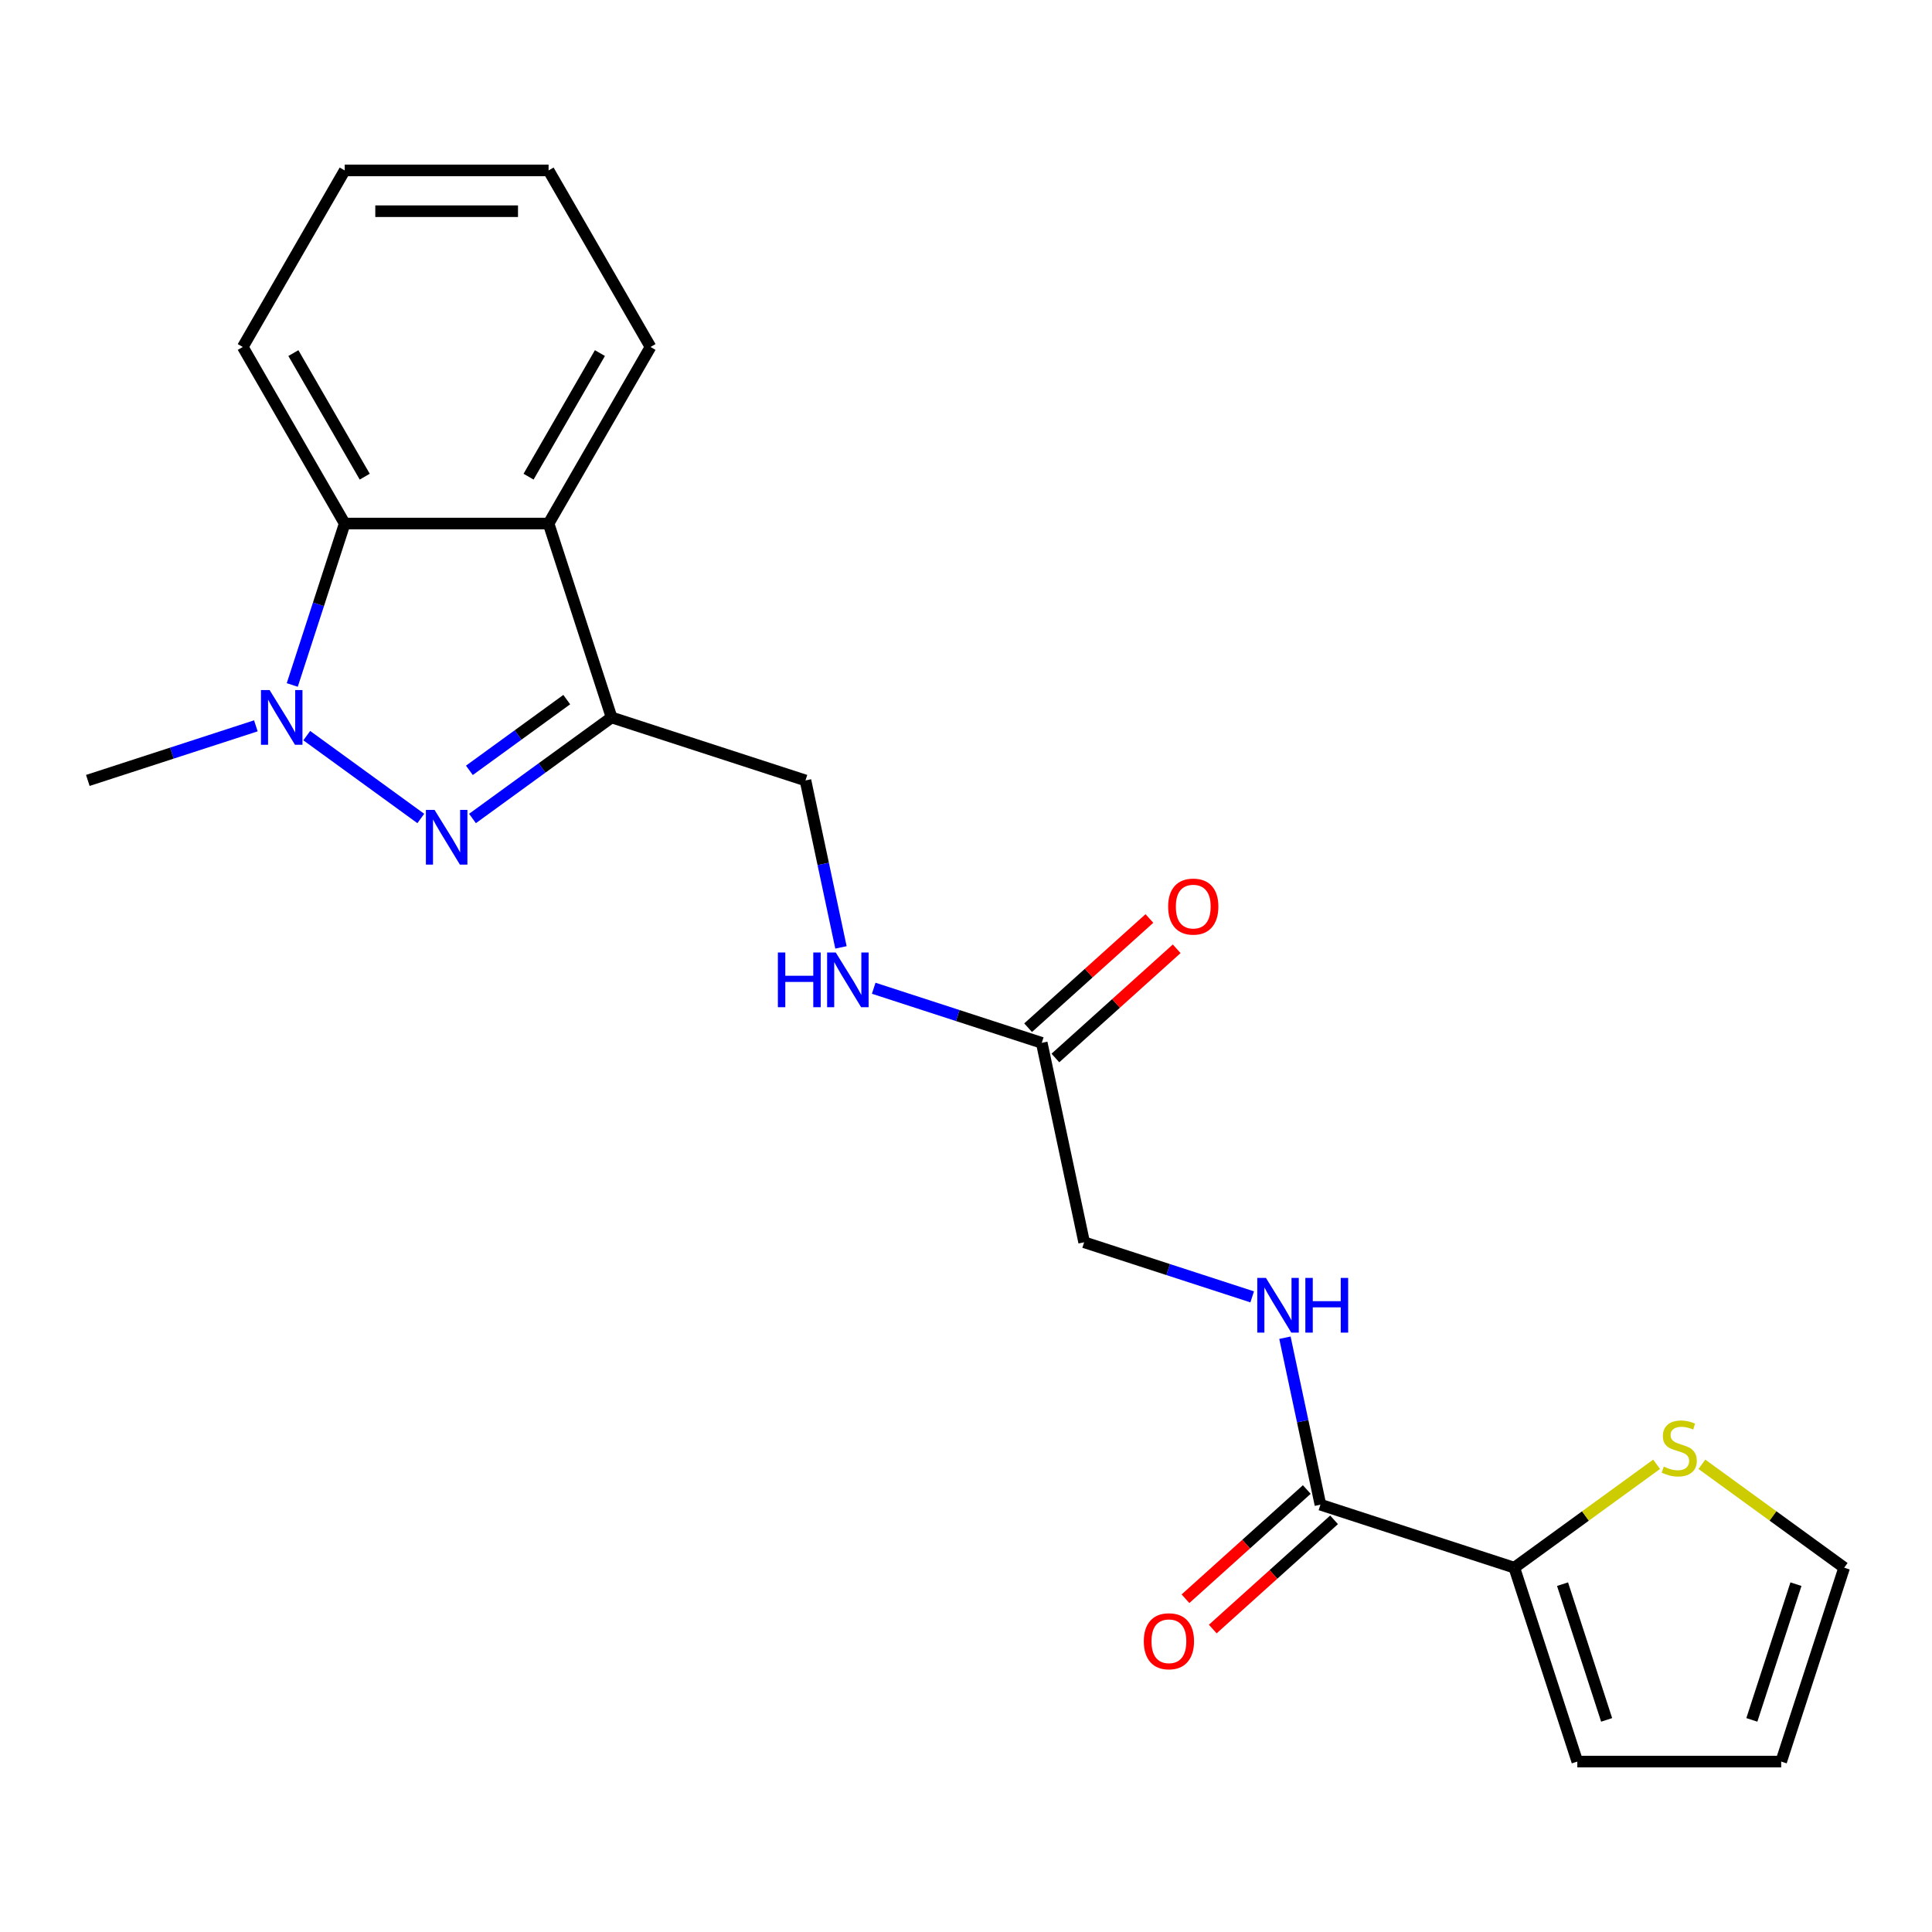 <?xml version='1.0' encoding='iso-8859-1'?>
<svg version='1.1' baseProfile='full'
              xmlns='http://www.w3.org/2000/svg'
                      xmlns:rdkit='http://www.rdkit.org/xml'
                      xmlns:xlink='http://www.w3.org/1999/xlink'
                  xml:space='preserve'
width='1000px' height='1000px' viewBox='0 0 1000 1000'>
<!-- END OF HEADER -->
<rect style='opacity:1.0;fill:#FFFFFF;stroke:none' width='1000' height='1000' x='0' y='0'> </rect>
<path class='bond-0' d='M 217.805,423.648 L 158.778,380.762' style='fill:none;fill-rule:evenodd;stroke:#0000FF;stroke-width:6px;stroke-linecap:butt;stroke-linejoin:miter;stroke-opacity:1' />
<path class='bond-1' d='M 244.561,423.648 L 280.557,397.496' style='fill:none;fill-rule:evenodd;stroke:#0000FF;stroke-width:6px;stroke-linecap:butt;stroke-linejoin:miter;stroke-opacity:1' />
<path class='bond-1' d='M 280.557,397.496 L 316.553,371.343' style='fill:none;fill-rule:evenodd;stroke:#000000;stroke-width:6px;stroke-linecap:butt;stroke-linejoin:miter;stroke-opacity:1' />
<path class='bond-1' d='M 242.955,398.728 L 268.152,380.422' style='fill:none;fill-rule:evenodd;stroke:#0000FF;stroke-width:6px;stroke-linecap:butt;stroke-linejoin:miter;stroke-opacity:1' />
<path class='bond-1' d='M 268.152,380.422 L 293.349,362.115' style='fill:none;fill-rule:evenodd;stroke:#000000;stroke-width:6px;stroke-linecap:butt;stroke-linejoin:miter;stroke-opacity:1' />
<path class='bond-3' d='M 151.271,354.545 L 164.846,312.765' style='fill:none;fill-rule:evenodd;stroke:#0000FF;stroke-width:6px;stroke-linecap:butt;stroke-linejoin:miter;stroke-opacity:1' />
<path class='bond-3' d='M 164.846,312.765 L 178.421,270.985' style='fill:none;fill-rule:evenodd;stroke:#000000;stroke-width:6px;stroke-linecap:butt;stroke-linejoin:miter;stroke-opacity:1' />
<path class='bond-17' d='M 132.435,375.69 L 88.945,389.821' style='fill:none;fill-rule:evenodd;stroke:#0000FF;stroke-width:6px;stroke-linecap:butt;stroke-linejoin:miter;stroke-opacity:1' />
<path class='bond-17' d='M 88.945,389.821 L 45.455,403.951' style='fill:none;fill-rule:evenodd;stroke:#000000;stroke-width:6px;stroke-linecap:butt;stroke-linejoin:miter;stroke-opacity:1' />
<path class='bond-2' d='M 316.553,371.343 L 283.945,270.985' style='fill:none;fill-rule:evenodd;stroke:#000000;stroke-width:6px;stroke-linecap:butt;stroke-linejoin:miter;stroke-opacity:1' />
<path class='bond-9' d='M 316.553,371.343 L 416.912,403.951' style='fill:none;fill-rule:evenodd;stroke:#000000;stroke-width:6px;stroke-linecap:butt;stroke-linejoin:miter;stroke-opacity:1' />
<path class='bond-18' d='M 283.945,270.985 L 336.706,179.599' style='fill:none;fill-rule:evenodd;stroke:#000000;stroke-width:6px;stroke-linecap:butt;stroke-linejoin:miter;stroke-opacity:1' />
<path class='bond-18' d='M 273.582,246.724 L 310.515,182.754' style='fill:none;fill-rule:evenodd;stroke:#000000;stroke-width:6px;stroke-linecap:butt;stroke-linejoin:miter;stroke-opacity:1' />
<path class='bond-22' d='M 283.945,270.985 L 178.421,270.985' style='fill:none;fill-rule:evenodd;stroke:#000000;stroke-width:6px;stroke-linecap:butt;stroke-linejoin:miter;stroke-opacity:1' />
<path class='bond-19' d='M 178.421,270.985 L 125.66,179.599' style='fill:none;fill-rule:evenodd;stroke:#000000;stroke-width:6px;stroke-linecap:butt;stroke-linejoin:miter;stroke-opacity:1' />
<path class='bond-19' d='M 188.784,246.724 L 151.851,182.754' style='fill:none;fill-rule:evenodd;stroke:#000000;stroke-width:6px;stroke-linecap:butt;stroke-linejoin:miter;stroke-opacity:1' />
<path class='bond-4' d='M 683.447,778.82 L 674.262,735.61' style='fill:none;fill-rule:evenodd;stroke:#000000;stroke-width:6px;stroke-linecap:butt;stroke-linejoin:miter;stroke-opacity:1' />
<path class='bond-4' d='M 674.262,735.61 L 665.078,692.401' style='fill:none;fill-rule:evenodd;stroke:#0000FF;stroke-width:6px;stroke-linecap:butt;stroke-linejoin:miter;stroke-opacity:1' />
<path class='bond-5' d='M 683.447,778.82 L 783.805,811.428' style='fill:none;fill-rule:evenodd;stroke:#000000;stroke-width:6px;stroke-linecap:butt;stroke-linejoin:miter;stroke-opacity:1' />
<path class='bond-13' d='M 676.386,770.978 L 644.996,799.242' style='fill:none;fill-rule:evenodd;stroke:#000000;stroke-width:6px;stroke-linecap:butt;stroke-linejoin:miter;stroke-opacity:1' />
<path class='bond-13' d='M 644.996,799.242 L 613.605,827.506' style='fill:none;fill-rule:evenodd;stroke:#FF0000;stroke-width:6px;stroke-linecap:butt;stroke-linejoin:miter;stroke-opacity:1' />
<path class='bond-13' d='M 690.508,786.662 L 659.117,814.926' style='fill:none;fill-rule:evenodd;stroke:#000000;stroke-width:6px;stroke-linecap:butt;stroke-linejoin:miter;stroke-opacity:1' />
<path class='bond-13' d='M 659.117,814.926 L 627.727,843.19' style='fill:none;fill-rule:evenodd;stroke:#FF0000;stroke-width:6px;stroke-linecap:butt;stroke-linejoin:miter;stroke-opacity:1' />
<path class='bond-6' d='M 783.805,811.428 L 820.631,784.673' style='fill:none;fill-rule:evenodd;stroke:#000000;stroke-width:6px;stroke-linecap:butt;stroke-linejoin:miter;stroke-opacity:1' />
<path class='bond-6' d='M 820.631,784.673 L 857.457,757.917' style='fill:none;fill-rule:evenodd;stroke:#CCCC00;stroke-width:6px;stroke-linecap:butt;stroke-linejoin:miter;stroke-opacity:1' />
<path class='bond-11' d='M 783.805,811.428 L 816.414,911.787' style='fill:none;fill-rule:evenodd;stroke:#000000;stroke-width:6px;stroke-linecap:butt;stroke-linejoin:miter;stroke-opacity:1' />
<path class='bond-11' d='M 808.768,819.961 L 831.594,890.211' style='fill:none;fill-rule:evenodd;stroke:#000000;stroke-width:6px;stroke-linecap:butt;stroke-linejoin:miter;stroke-opacity:1' />
<path class='bond-12' d='M 880.894,757.917 L 917.719,784.673' style='fill:none;fill-rule:evenodd;stroke:#CCCC00;stroke-width:6px;stroke-linecap:butt;stroke-linejoin:miter;stroke-opacity:1' />
<path class='bond-12' d='M 917.719,784.673 L 954.545,811.428' style='fill:none;fill-rule:evenodd;stroke:#000000;stroke-width:6px;stroke-linecap:butt;stroke-linejoin:miter;stroke-opacity:1' />
<path class='bond-7' d='M 648.129,671.256 L 604.639,657.125' style='fill:none;fill-rule:evenodd;stroke:#0000FF;stroke-width:6px;stroke-linecap:butt;stroke-linejoin:miter;stroke-opacity:1' />
<path class='bond-7' d='M 604.639,657.125 L 561.149,642.994' style='fill:none;fill-rule:evenodd;stroke:#000000;stroke-width:6px;stroke-linecap:butt;stroke-linejoin:miter;stroke-opacity:1' />
<path class='bond-8' d='M 539.209,539.777 L 495.719,525.646' style='fill:none;fill-rule:evenodd;stroke:#000000;stroke-width:6px;stroke-linecap:butt;stroke-linejoin:miter;stroke-opacity:1' />
<path class='bond-8' d='M 495.719,525.646 L 452.229,511.515' style='fill:none;fill-rule:evenodd;stroke:#0000FF;stroke-width:6px;stroke-linecap:butt;stroke-linejoin:miter;stroke-opacity:1' />
<path class='bond-15' d='M 546.27,547.619 L 577.661,519.355' style='fill:none;fill-rule:evenodd;stroke:#000000;stroke-width:6px;stroke-linecap:butt;stroke-linejoin:miter;stroke-opacity:1' />
<path class='bond-15' d='M 577.661,519.355 L 609.051,491.091' style='fill:none;fill-rule:evenodd;stroke:#FF0000;stroke-width:6px;stroke-linecap:butt;stroke-linejoin:miter;stroke-opacity:1' />
<path class='bond-15' d='M 532.149,531.935 L 563.539,503.671' style='fill:none;fill-rule:evenodd;stroke:#000000;stroke-width:6px;stroke-linecap:butt;stroke-linejoin:miter;stroke-opacity:1' />
<path class='bond-15' d='M 563.539,503.671 L 594.93,475.407' style='fill:none;fill-rule:evenodd;stroke:#FF0000;stroke-width:6px;stroke-linecap:butt;stroke-linejoin:miter;stroke-opacity:1' />
<path class='bond-16' d='M 539.209,539.777 L 561.149,642.994' style='fill:none;fill-rule:evenodd;stroke:#000000;stroke-width:6px;stroke-linecap:butt;stroke-linejoin:miter;stroke-opacity:1' />
<path class='bond-10' d='M 416.912,403.951 L 426.096,447.161' style='fill:none;fill-rule:evenodd;stroke:#000000;stroke-width:6px;stroke-linecap:butt;stroke-linejoin:miter;stroke-opacity:1' />
<path class='bond-10' d='M 426.096,447.161 L 435.28,490.371' style='fill:none;fill-rule:evenodd;stroke:#0000FF;stroke-width:6px;stroke-linecap:butt;stroke-linejoin:miter;stroke-opacity:1' />
<path class='bond-14' d='M 816.414,911.787 L 921.937,911.787' style='fill:none;fill-rule:evenodd;stroke:#000000;stroke-width:6px;stroke-linecap:butt;stroke-linejoin:miter;stroke-opacity:1' />
<path class='bond-24' d='M 954.545,811.428 L 921.937,911.787' style='fill:none;fill-rule:evenodd;stroke:#000000;stroke-width:6px;stroke-linecap:butt;stroke-linejoin:miter;stroke-opacity:1' />
<path class='bond-24' d='M 929.582,819.961 L 906.757,890.211' style='fill:none;fill-rule:evenodd;stroke:#000000;stroke-width:6px;stroke-linecap:butt;stroke-linejoin:miter;stroke-opacity:1' />
<path class='bond-20' d='M 336.706,179.599 L 283.945,88.213' style='fill:none;fill-rule:evenodd;stroke:#000000;stroke-width:6px;stroke-linecap:butt;stroke-linejoin:miter;stroke-opacity:1' />
<path class='bond-21' d='M 125.66,179.599 L 178.421,88.213' style='fill:none;fill-rule:evenodd;stroke:#000000;stroke-width:6px;stroke-linecap:butt;stroke-linejoin:miter;stroke-opacity:1' />
<path class='bond-23' d='M 283.945,88.213 L 178.421,88.213' style='fill:none;fill-rule:evenodd;stroke:#000000;stroke-width:6px;stroke-linecap:butt;stroke-linejoin:miter;stroke-opacity:1' />
<path class='bond-23' d='M 268.116,109.318 L 194.25,109.318' style='fill:none;fill-rule:evenodd;stroke:#000000;stroke-width:6px;stroke-linecap:butt;stroke-linejoin:miter;stroke-opacity:1' />
<path  class='atom-0' d='M 224.923 419.208
L 234.203 434.208
Q 235.123 435.688, 236.603 438.368
Q 238.083 441.048, 238.163 441.208
L 238.163 419.208
L 241.923 419.208
L 241.923 447.528
L 238.043 447.528
L 228.083 431.128
Q 226.923 429.208, 225.683 427.008
Q 224.483 424.808, 224.123 424.128
L 224.123 447.528
L 220.443 447.528
L 220.443 419.208
L 224.923 419.208
' fill='#0000FF'/>
<path  class='atom-1' d='M 139.553 357.183
L 148.833 372.183
Q 149.753 373.663, 151.233 376.343
Q 152.713 379.023, 152.793 379.183
L 152.793 357.183
L 156.553 357.183
L 156.553 385.503
L 152.673 385.503
L 142.713 369.103
Q 141.553 367.183, 140.313 364.983
Q 139.113 362.783, 138.753 362.103
L 138.753 385.503
L 135.073 385.503
L 135.073 357.183
L 139.553 357.183
' fill='#0000FF'/>
<path  class='atom-7' d='M 861.175 759.123
Q 861.495 759.243, 862.815 759.803
Q 864.135 760.363, 865.575 760.723
Q 867.055 761.043, 868.495 761.043
Q 871.175 761.043, 872.735 759.763
Q 874.295 758.443, 874.295 756.163
Q 874.295 754.603, 873.495 753.643
Q 872.735 752.683, 871.535 752.163
Q 870.335 751.643, 868.335 751.043
Q 865.815 750.283, 864.295 749.563
Q 862.815 748.843, 861.735 747.323
Q 860.695 745.803, 860.695 743.243
Q 860.695 739.683, 863.095 737.483
Q 865.535 735.283, 870.335 735.283
Q 873.615 735.283, 877.335 736.843
L 876.415 739.923
Q 873.015 738.523, 870.455 738.523
Q 867.695 738.523, 866.175 739.683
Q 864.655 740.803, 864.695 742.763
Q 864.695 744.283, 865.455 745.203
Q 866.255 746.123, 867.375 746.643
Q 868.535 747.163, 870.455 747.763
Q 873.015 748.563, 874.535 749.363
Q 876.055 750.163, 877.135 751.803
Q 878.255 753.403, 878.255 756.163
Q 878.255 760.083, 875.615 762.203
Q 873.015 764.283, 868.655 764.283
Q 866.135 764.283, 864.215 763.723
Q 862.335 763.203, 860.095 762.283
L 861.175 759.123
' fill='#CCCC00'/>
<path  class='atom-8' d='M 655.247 661.443
L 664.527 676.443
Q 665.447 677.923, 666.927 680.603
Q 668.407 683.283, 668.487 683.443
L 668.487 661.443
L 672.247 661.443
L 672.247 689.763
L 668.367 689.763
L 658.407 673.363
Q 657.247 671.443, 656.007 669.243
Q 654.807 667.043, 654.447 666.363
L 654.447 689.763
L 650.767 689.763
L 650.767 661.443
L 655.247 661.443
' fill='#0000FF'/>
<path  class='atom-8' d='M 675.647 661.443
L 679.487 661.443
L 679.487 673.483
L 693.967 673.483
L 693.967 661.443
L 697.807 661.443
L 697.807 689.763
L 693.967 689.763
L 693.967 676.683
L 679.487 676.683
L 679.487 689.763
L 675.647 689.763
L 675.647 661.443
' fill='#0000FF'/>
<path  class='atom-11' d='M 402.631 493.009
L 406.471 493.009
L 406.471 505.049
L 420.951 505.049
L 420.951 493.009
L 424.791 493.009
L 424.791 521.329
L 420.951 521.329
L 420.951 508.249
L 406.471 508.249
L 406.471 521.329
L 402.631 521.329
L 402.631 493.009
' fill='#0000FF'/>
<path  class='atom-11' d='M 432.591 493.009
L 441.871 508.009
Q 442.791 509.489, 444.271 512.169
Q 445.751 514.849, 445.831 515.009
L 445.831 493.009
L 449.591 493.009
L 449.591 521.329
L 445.711 521.329
L 435.751 504.929
Q 434.591 503.009, 433.351 500.809
Q 432.151 498.609, 431.791 497.929
L 431.791 521.329
L 428.111 521.329
L 428.111 493.009
L 432.591 493.009
' fill='#0000FF'/>
<path  class='atom-14' d='M 592.028 849.509
Q 592.028 842.709, 595.388 838.909
Q 598.748 835.109, 605.028 835.109
Q 611.308 835.109, 614.668 838.909
Q 618.028 842.709, 618.028 849.509
Q 618.028 856.389, 614.628 860.309
Q 611.228 864.189, 605.028 864.189
Q 598.788 864.189, 595.388 860.309
Q 592.028 856.429, 592.028 849.509
M 605.028 860.989
Q 609.348 860.989, 611.668 858.109
Q 614.028 855.189, 614.028 849.509
Q 614.028 843.949, 611.668 841.149
Q 609.348 838.309, 605.028 838.309
Q 600.708 838.309, 598.348 841.109
Q 596.028 843.909, 596.028 849.509
Q 596.028 855.229, 598.348 858.109
Q 600.708 860.989, 605.028 860.989
' fill='#FF0000'/>
<path  class='atom-16' d='M 604.628 469.248
Q 604.628 462.448, 607.988 458.648
Q 611.348 454.848, 617.628 454.848
Q 623.908 454.848, 627.268 458.648
Q 630.628 462.448, 630.628 469.248
Q 630.628 476.128, 627.228 480.048
Q 623.828 483.928, 617.628 483.928
Q 611.388 483.928, 607.988 480.048
Q 604.628 476.168, 604.628 469.248
M 617.628 480.728
Q 621.948 480.728, 624.268 477.848
Q 626.628 474.928, 626.628 469.248
Q 626.628 463.688, 624.268 460.888
Q 621.948 458.048, 617.628 458.048
Q 613.308 458.048, 610.948 460.848
Q 608.628 463.648, 608.628 469.248
Q 608.628 474.968, 610.948 477.848
Q 613.308 480.728, 617.628 480.728
' fill='#FF0000'/>
</svg>
